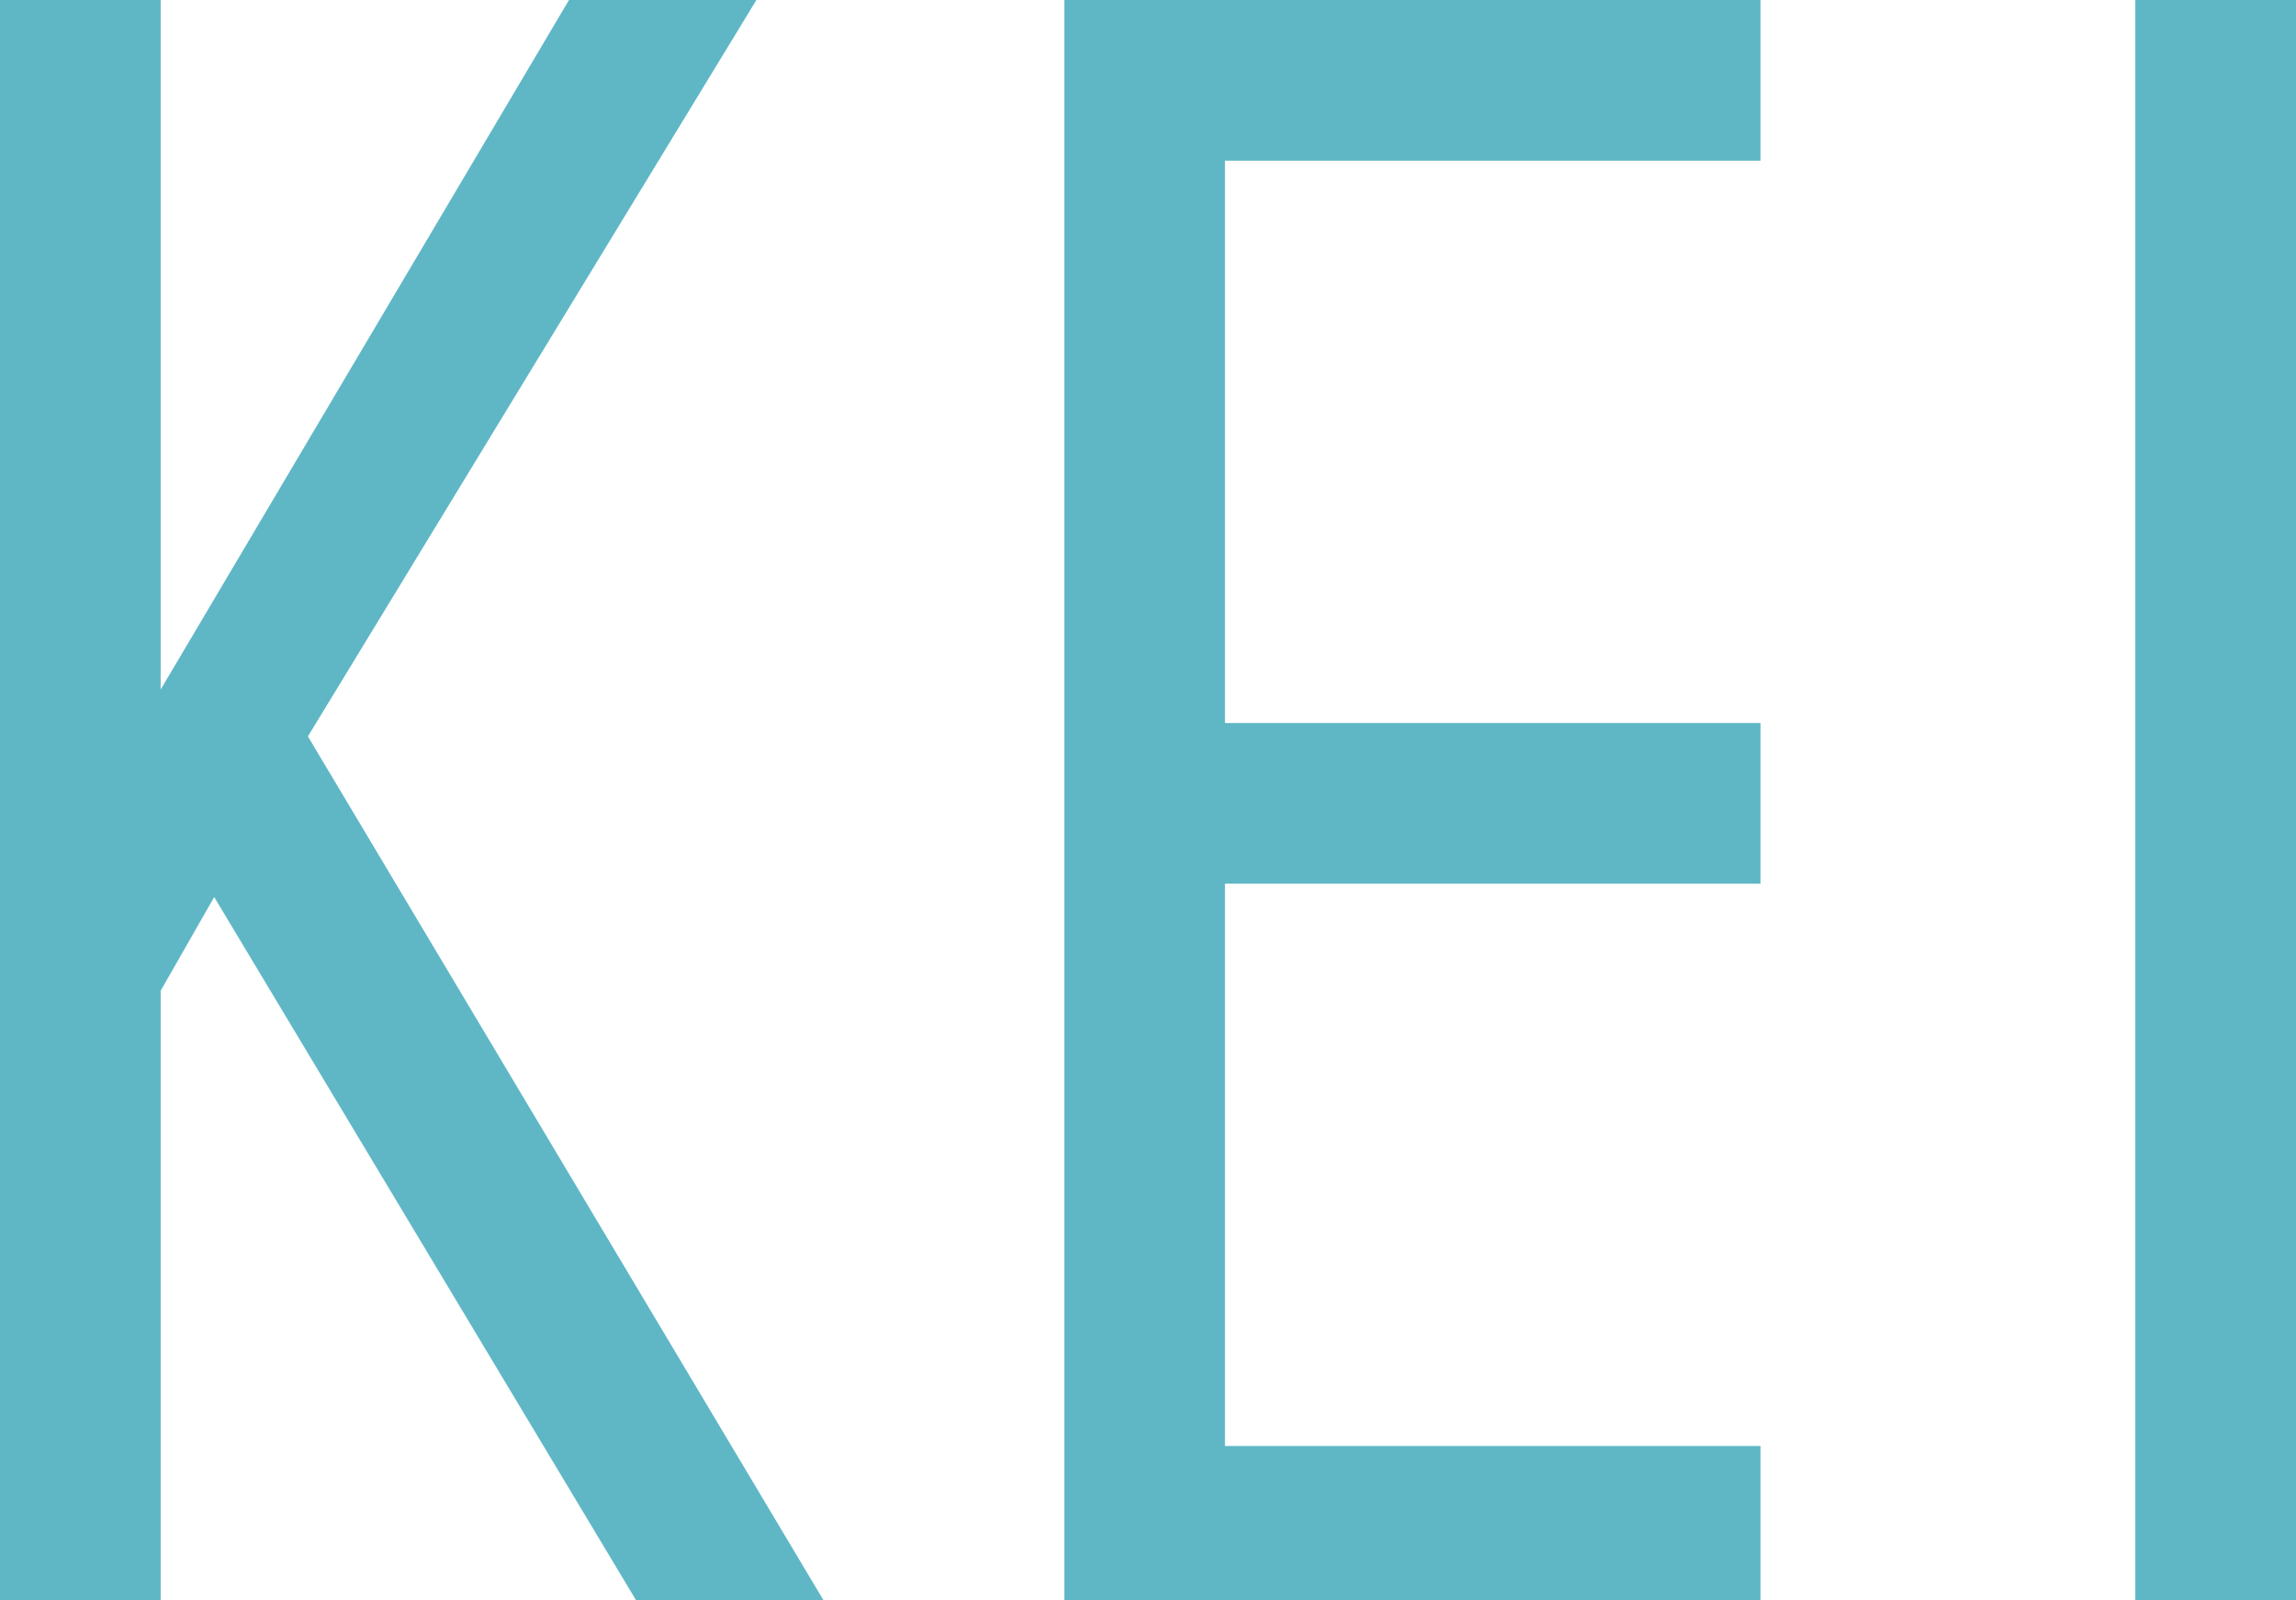 <?xml version="1.0" encoding="UTF-8"?>
<svg id="_レイヤー_2" data-name="レイヤー 2" xmlns="http://www.w3.org/2000/svg" viewBox="0 0 3.43 2.39">
  <defs>
    <style>
      .cls-1 {
        fill: #5fb7c6;
      }
    </style>
  </defs>
  <g id="NaN">
    <g id="instructor_name_10">
      <g>
        <path class="cls-1" d="M0,2.39V0h.24v1.03L.85,0h.28L.46,1.1l.77,1.29h-.28L.32,1.34l-.08.14v.91h-.24Z"/>
        <path class="cls-1" d="M1.59,2.39V0h1.04v.24h-.8v.84h.8v.24h-.8v.84h.8v.24h-1.04Z"/>
        <path class="cls-1" d="M3.19,2.39V0h.24v2.39h-.24Z"/>
      </g>
    </g>
  </g>
</svg>
